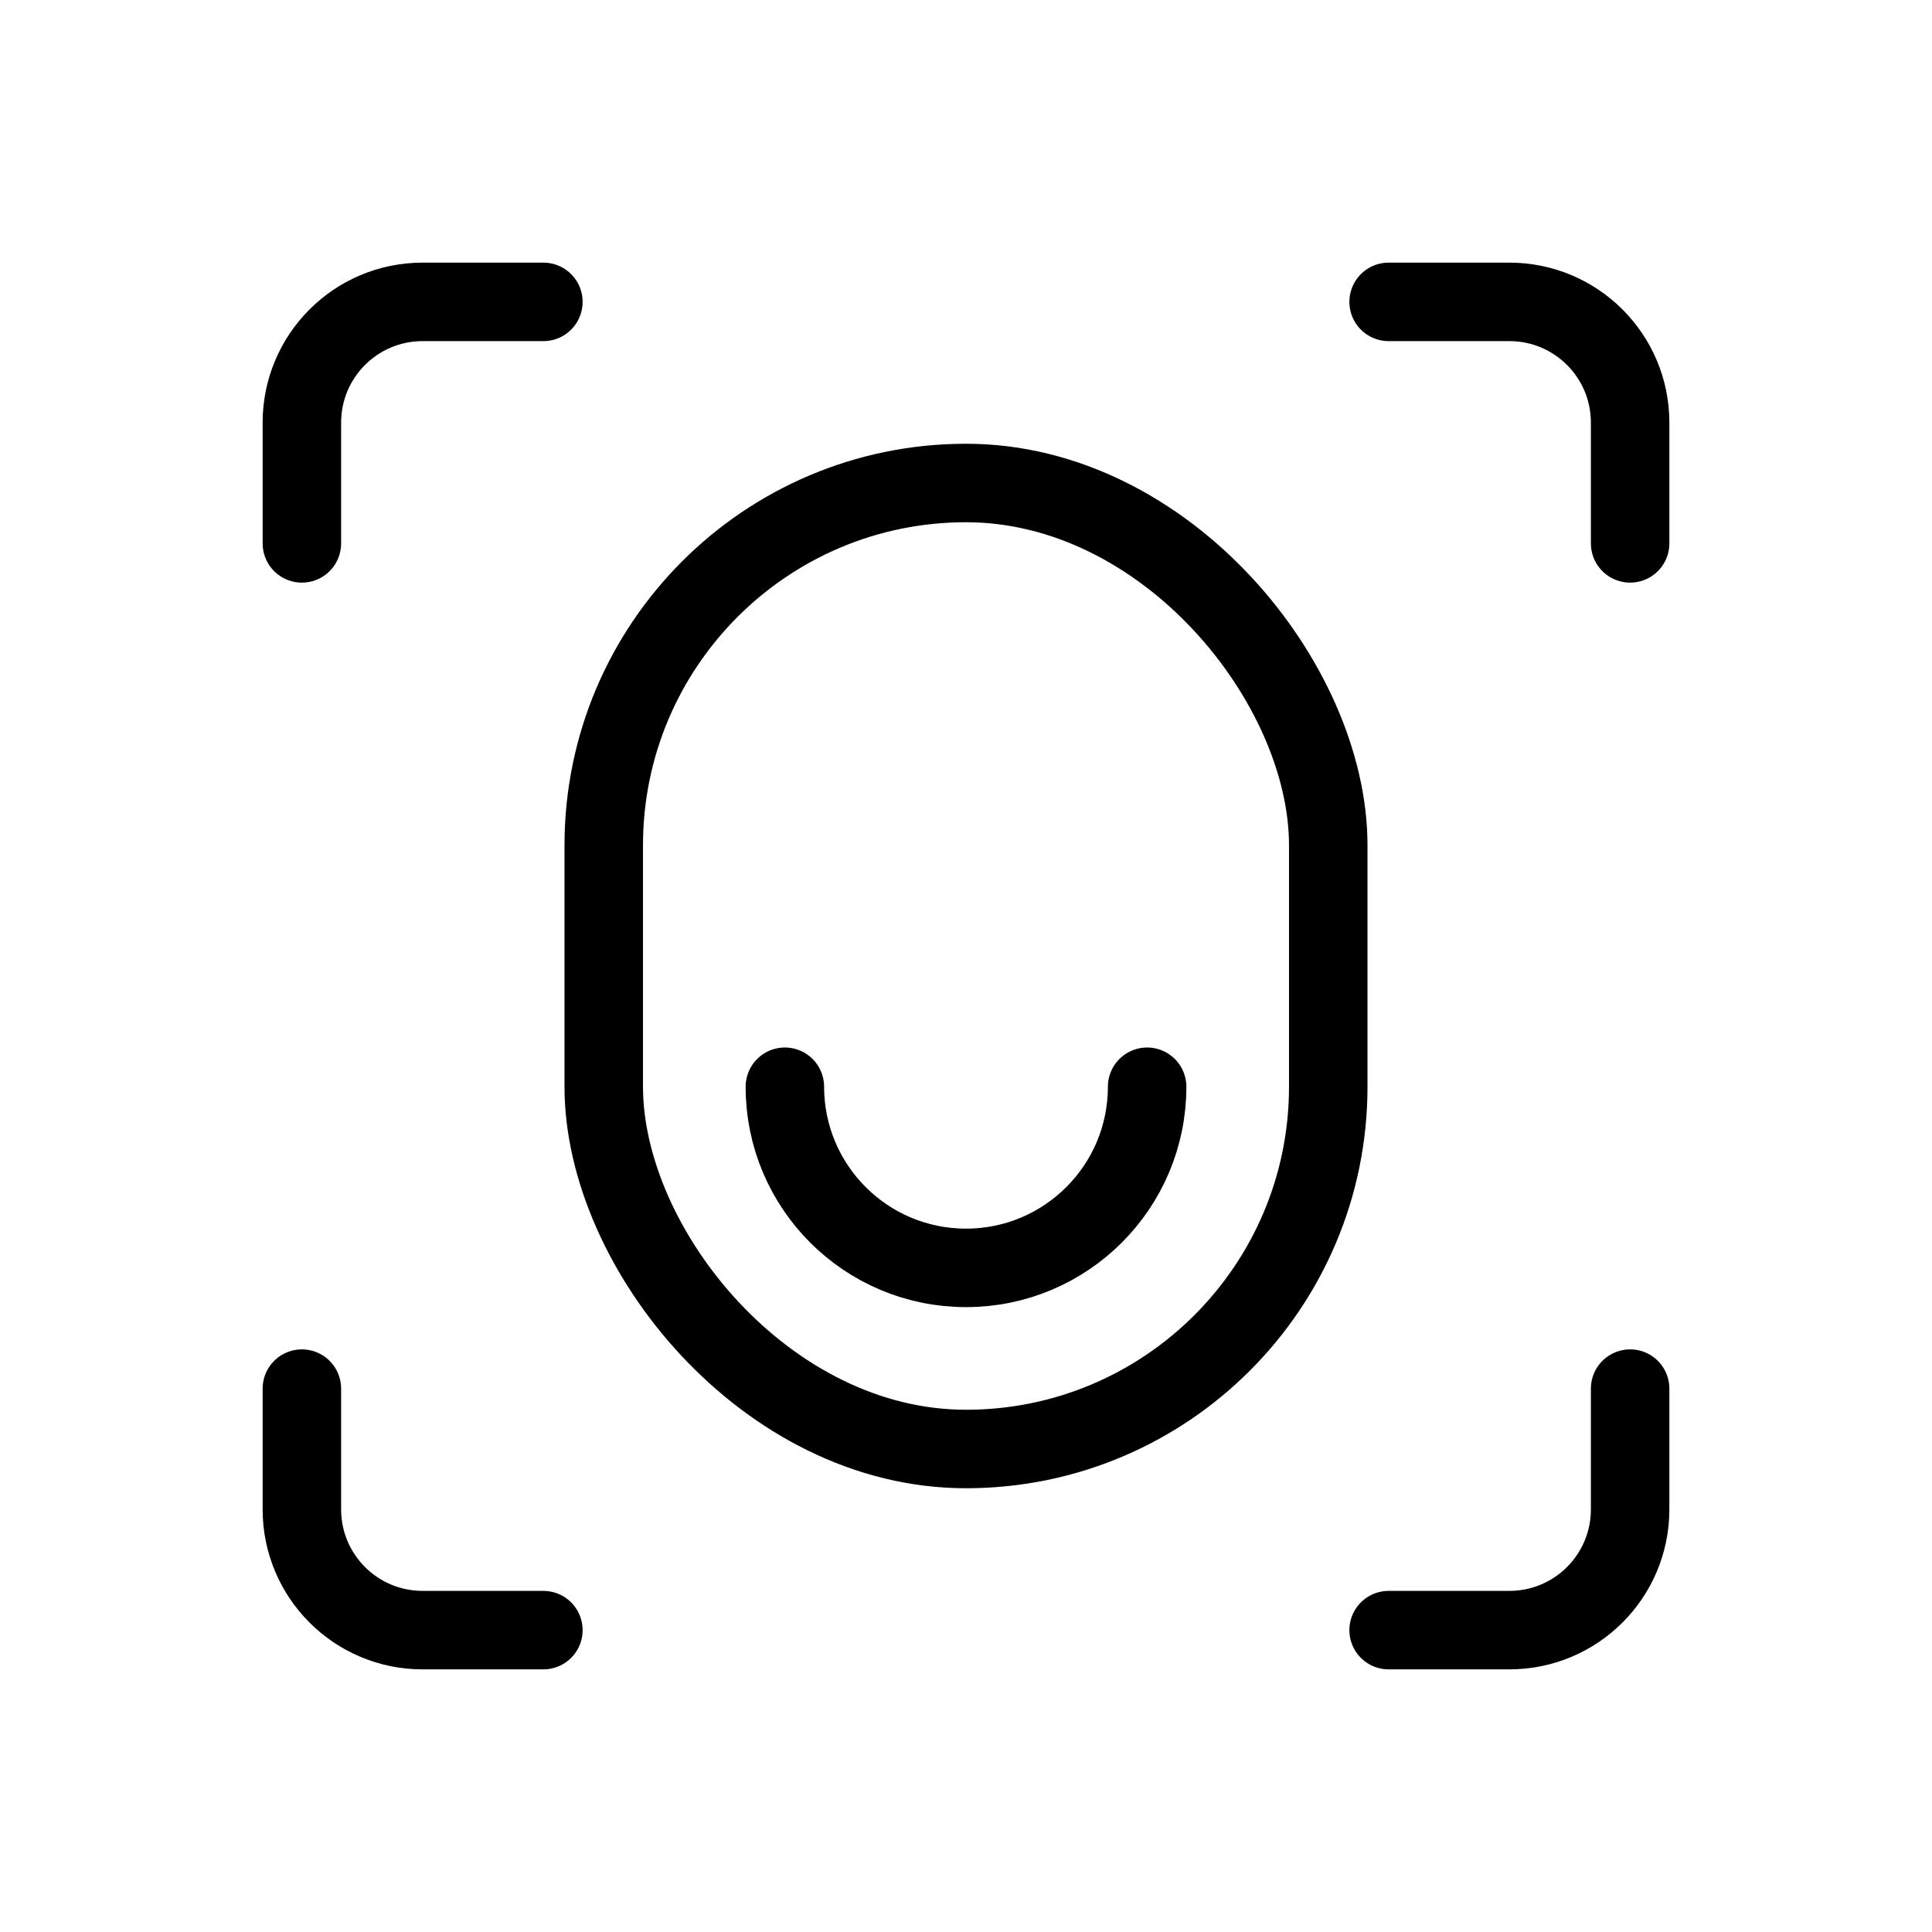 <svg width="32" height="32" viewBox="0 0 32 32" fill="none" xmlns="http://www.w3.org/2000/svg">
<rect x="10" y="8" width="12" height="16" rx="6" stroke="black" stroke-width="1.3"/>
<path d="M13 18V18C13 19.657 14.343 21 16 21V21C17.657 21 19 19.657 19 18V18" stroke="black" stroke-width="1.3" stroke-linecap="round"/>
<path d="M9 5H7C5.895 5 5 5.895 5 7V9" stroke="black" stroke-width="1.3" stroke-linecap="round" stroke-linejoin="round"/>
<path d="M9 27H7C5.895 27 5 26.105 5 25V23" stroke="black" stroke-width="1.3" stroke-linecap="round" stroke-linejoin="round"/>
<path d="M23 5H25C26.105 5 27 5.895 27 7V9" stroke="black" stroke-width="1.3" stroke-linecap="round" stroke-linejoin="round"/>
<path d="M23 27H25C26.105 27 27 26.105 27 25V23" stroke="black" stroke-width="1.3" stroke-linecap="round" stroke-linejoin="round"/>
</svg>
